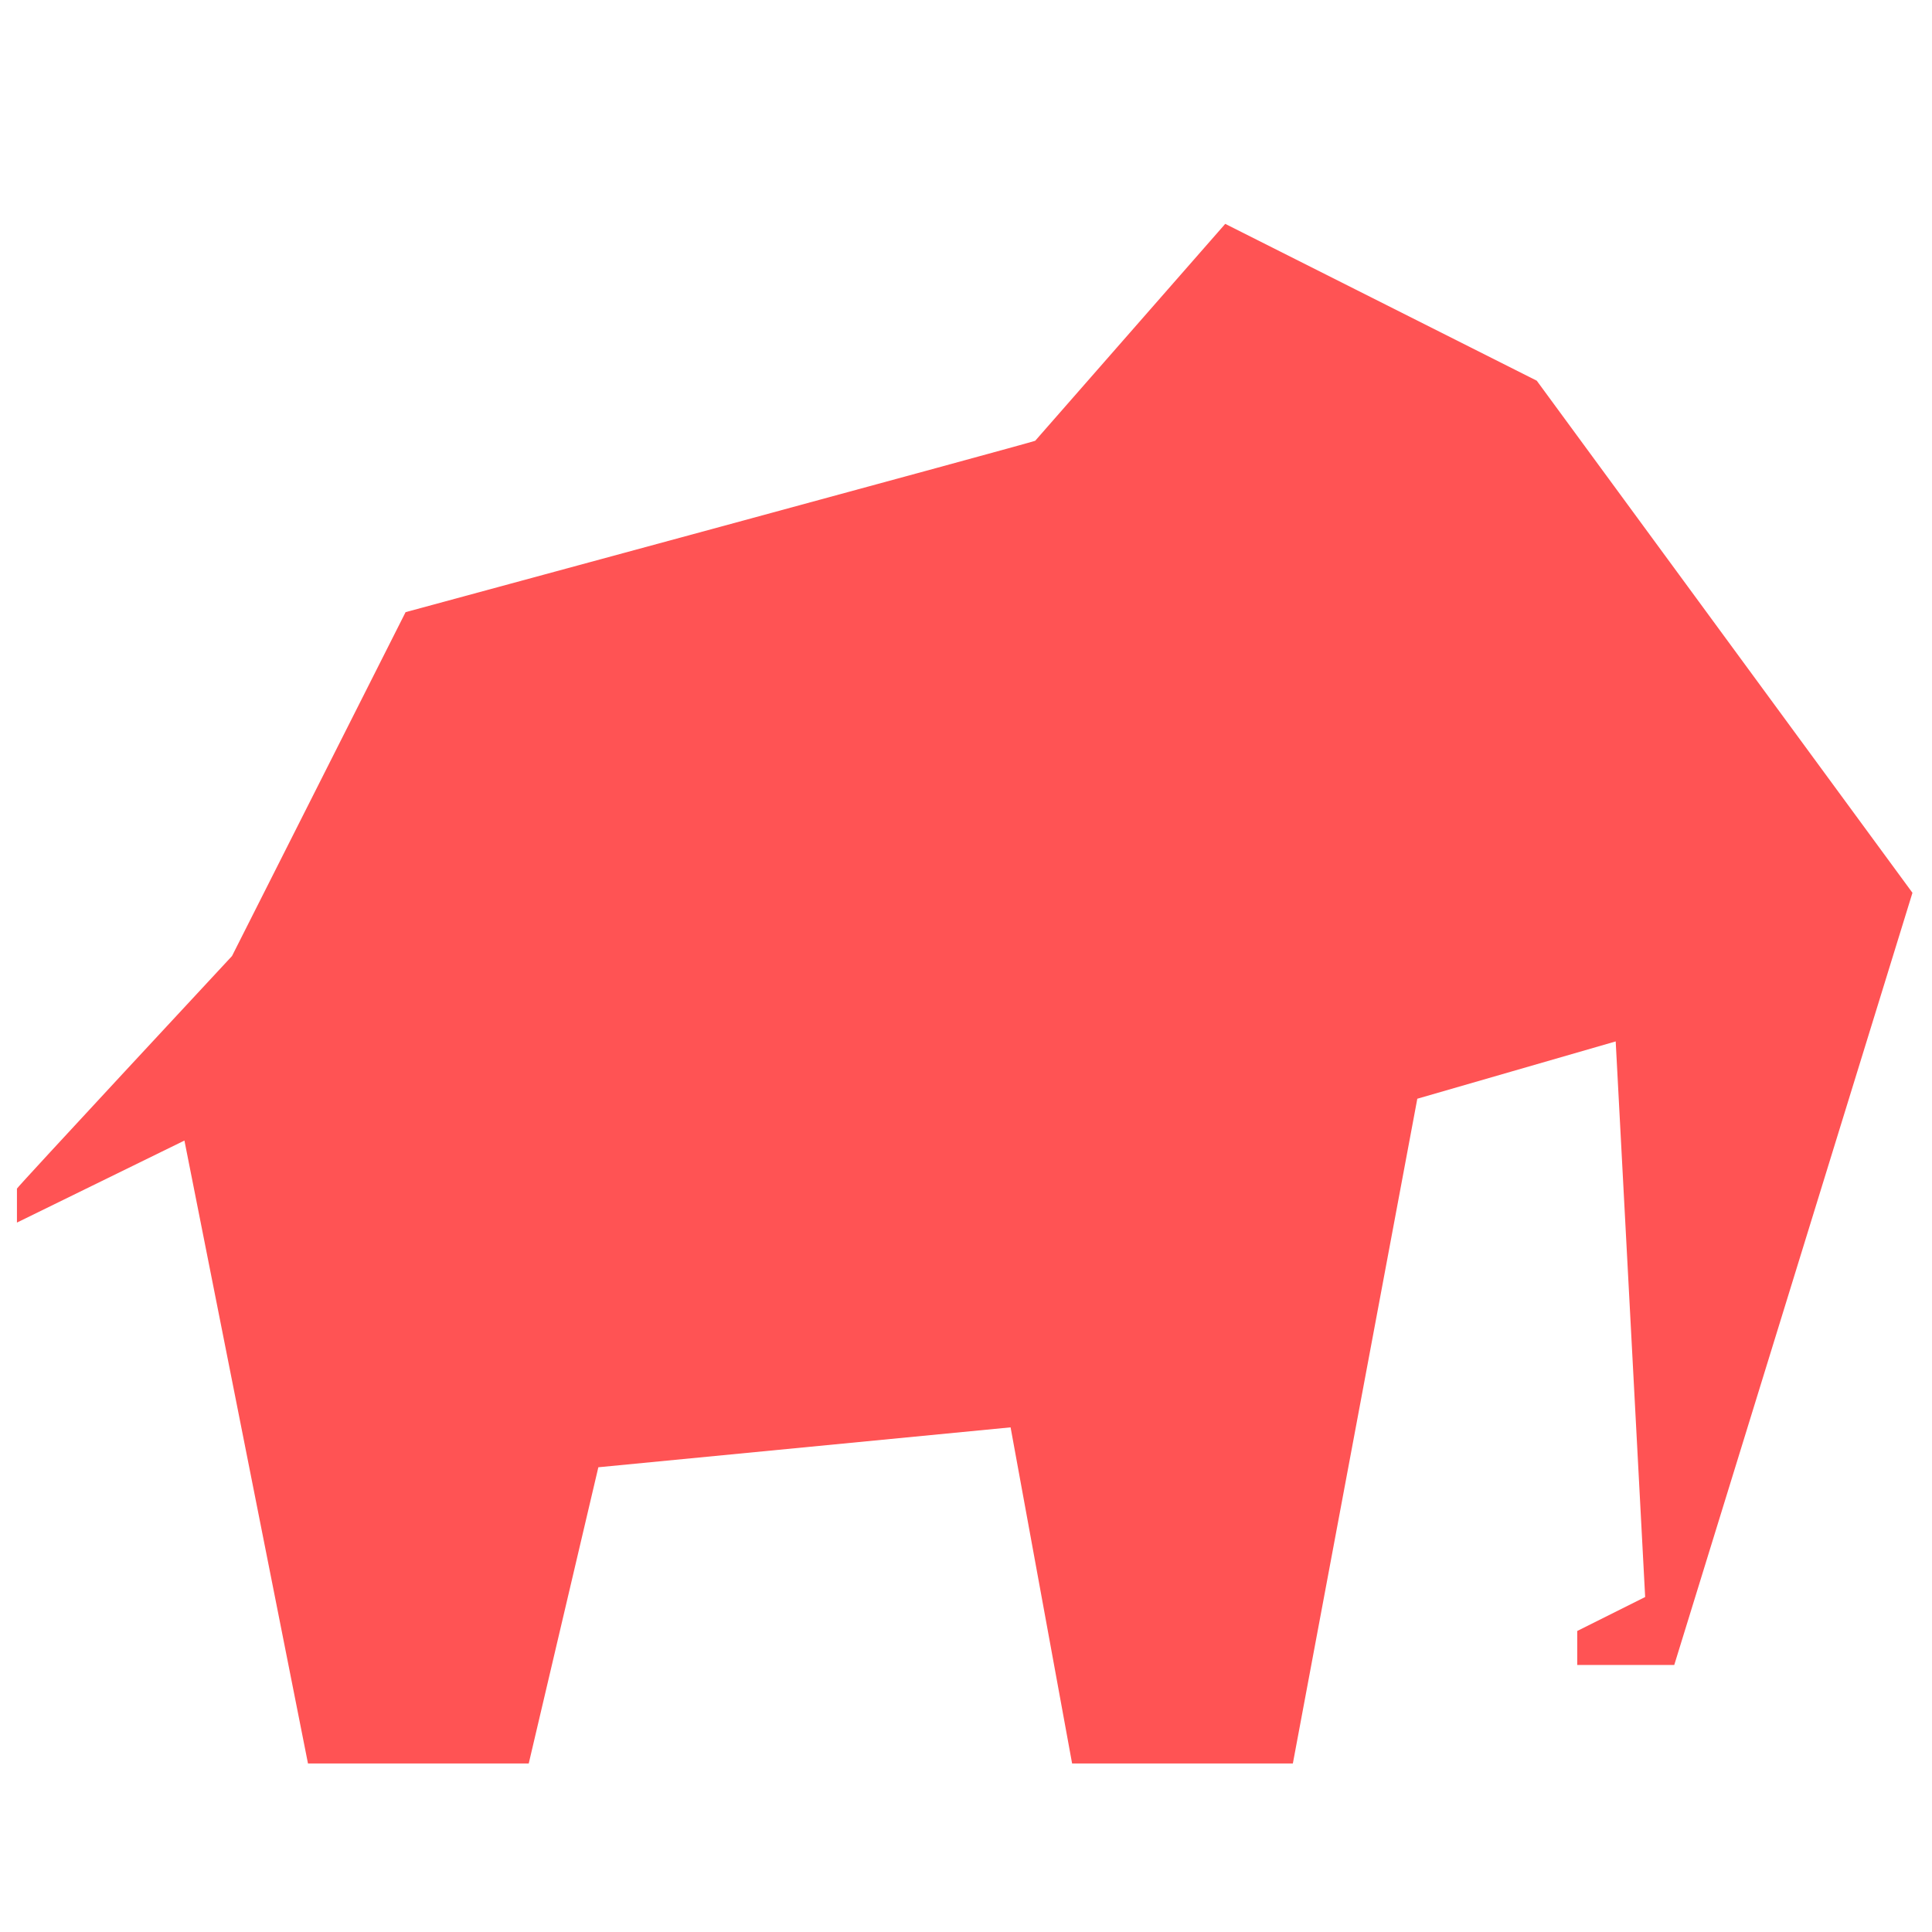 <?xml version="1.0" encoding="UTF-8" standalone="no"?>
<!DOCTYPE svg PUBLIC "-//W3C//DTD SVG 1.1//EN" "http://www.w3.org/Graphics/SVG/1.1/DTD/svg11.dtd">
<svg width="100%" height="100%" viewBox="0 0 4267 4267" version="1.1" xmlns="http://www.w3.org/2000/svg" xmlns:xlink="http://www.w3.org/1999/xlink" xml:space="preserve" xmlns:serif="http://www.serif.com/" style="fill-rule:evenodd;clip-rule:evenodd;stroke-linejoin:round;stroke-miterlimit:2;">
    <title>ElephantApps</title>
    <g transform="matrix(4.167,0,0,4.167,1167.75,494.431)">
        <g id="Layer-1" serif:id="Layer 1">
            <path d="M0,816.029L-117,816.029L-182.487,485.863L-271.259,529.337L-271.259,511.337C-271.254,510.654 -157.265,388.054 -157.265,388.054L-65.271,205.801C-65.271,205.801 267.969,115.517 268.436,114.966L369.16,0L534.272,83.118L733.4,354.545L607.152,763.801L555.729,763.801L555.729,745.801L591.729,727.801L576.113,433.315L470.966,463.696L405,816.029L288,816.029L255.394,637.872L36.899,659.024"  style="fill:rgb(255,83,84);fill-rule:nonzero;"/>
        </g>
    </g>
</svg>
